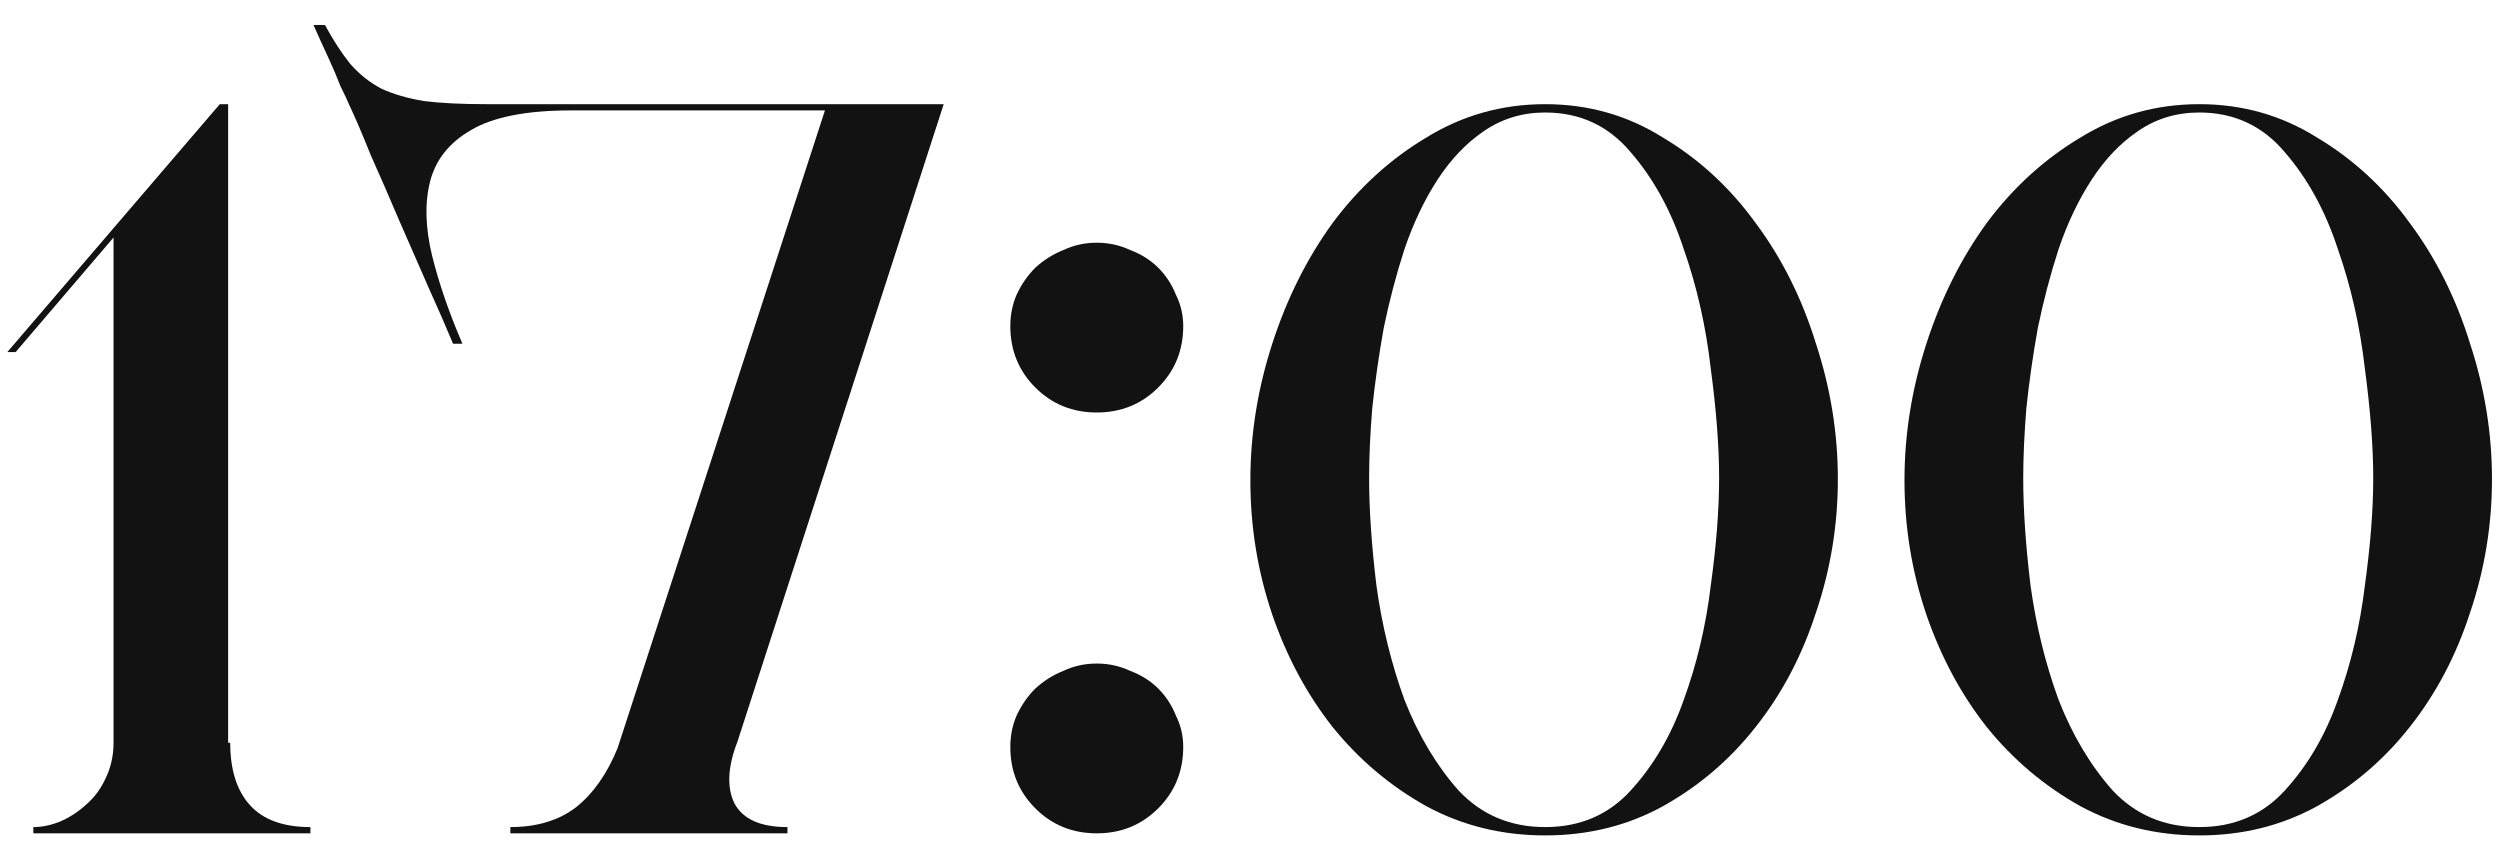 <?xml version="1.0" encoding="UTF-8"?> <svg xmlns="http://www.w3.org/2000/svg" width="96" height="33" viewBox="0 0 96 33" fill="none"><path d="M8.44 4H8.76V28.52H8.84C8.84 29.56 9.093 30.36 9.6 30.92C10.107 31.48 10.88 31.76 11.92 31.76V32H1.28V31.76C1.6 31.76 1.933 31.693 2.28 31.56C2.653 31.4 2.987 31.187 3.28 30.92C3.6 30.653 3.853 30.32 4.04 29.92C4.253 29.493 4.36 29.027 4.36 28.52V9.12L0.6 13.52H0.28L8.44 4Z" fill="#121212"></path><path d="M12.478 0.96C12.798 1.547 13.118 2.04 13.438 2.44C13.784 2.84 14.184 3.16 14.638 3.4C15.091 3.613 15.638 3.773 16.278 3.88C16.918 3.96 17.718 4 18.678 4H36.238L28.318 28.48C27.945 29.44 27.904 30.227 28.198 30.84C28.518 31.453 29.198 31.76 30.238 31.76V32H19.598V31.76C20.611 31.76 21.451 31.507 22.118 31C22.785 30.467 23.318 29.707 23.718 28.72L31.678 4.24H21.918C20.211 4.24 18.931 4.493 18.078 5C17.251 5.48 16.731 6.133 16.518 6.96C16.305 7.787 16.331 8.747 16.598 9.84C16.864 10.907 17.251 12.027 17.758 13.2H17.398C17.131 12.56 16.811 11.827 16.438 11C16.064 10.147 15.691 9.293 15.318 8.44C14.944 7.56 14.585 6.733 14.238 5.96C13.918 5.16 13.638 4.507 13.398 4C13.345 3.867 13.238 3.64 13.078 3.32C12.944 2.973 12.798 2.627 12.638 2.28C12.451 1.88 12.251 1.44 12.038 0.96H12.478Z" fill="#121212"></path><path d="M38.796 12.52C38.796 12.093 38.876 11.693 39.036 11.32C39.222 10.92 39.462 10.573 39.756 10.28C40.076 9.987 40.436 9.76 40.836 9.6C41.236 9.413 41.662 9.32 42.116 9.32C42.569 9.32 42.996 9.413 43.396 9.6C43.822 9.76 44.182 9.987 44.476 10.28C44.769 10.573 44.996 10.92 45.156 11.32C45.342 11.693 45.436 12.093 45.436 12.52C45.436 13.453 45.116 14.24 44.476 14.88C43.836 15.52 43.049 15.84 42.116 15.84C41.182 15.84 40.396 15.52 39.756 14.88C39.116 14.24 38.796 13.453 38.796 12.52ZM38.796 28.68C38.796 28.253 38.876 27.853 39.036 27.48C39.222 27.08 39.462 26.733 39.756 26.44C40.076 26.147 40.436 25.92 40.836 25.76C41.236 25.573 41.662 25.48 42.116 25.48C42.569 25.48 42.996 25.573 43.396 25.76C43.822 25.92 44.182 26.147 44.476 26.44C44.769 26.733 44.996 27.08 45.156 27.48C45.342 27.853 45.436 28.253 45.436 28.68C45.436 29.613 45.116 30.4 44.476 31.04C43.836 31.68 43.049 32 42.116 32C41.182 32 40.396 31.68 39.756 31.04C39.116 30.4 38.796 29.613 38.796 28.68Z" fill="#121212"></path><path d="M48.014 18.44C48.014 16.68 48.294 14.933 48.854 13.2C49.414 11.467 50.188 9.92 51.174 8.56C52.188 7.2 53.388 6.107 54.774 5.28C56.161 4.427 57.681 4 59.334 4C60.988 4 62.494 4.427 63.854 5.28C65.241 6.107 66.428 7.2 67.414 8.56C68.428 9.92 69.201 11.467 69.734 13.2C70.294 14.907 70.574 16.64 70.574 18.4C70.574 20.16 70.294 21.867 69.734 23.52C69.201 25.173 68.428 26.64 67.414 27.92C66.428 29.173 65.241 30.187 63.854 30.96C62.494 31.707 60.988 32.08 59.334 32.08C57.681 32.08 56.161 31.707 54.774 30.96C53.388 30.187 52.188 29.173 51.174 27.92C50.188 26.667 49.414 25.227 48.854 23.6C48.294 21.947 48.014 20.227 48.014 18.44ZM59.334 31.76C60.668 31.76 61.761 31.293 62.614 30.36C63.494 29.4 64.174 28.24 64.654 26.88C65.161 25.493 65.508 24.027 65.694 22.48C65.908 20.933 66.014 19.56 66.014 18.36C66.014 17.16 65.908 15.76 65.694 14.16C65.508 12.533 65.161 11 64.654 9.56C64.174 8.093 63.494 6.853 62.614 5.84C61.761 4.827 60.668 4.32 59.334 4.32C58.454 4.32 57.668 4.56 56.974 5.04C56.308 5.493 55.721 6.107 55.214 6.88C54.708 7.653 54.281 8.547 53.934 9.56C53.614 10.547 53.348 11.56 53.134 12.6C52.948 13.64 52.801 14.667 52.694 15.68C52.614 16.667 52.574 17.56 52.574 18.36C52.574 19.56 52.668 20.933 52.854 22.48C53.068 24.027 53.428 25.493 53.934 26.88C54.468 28.24 55.161 29.4 56.014 30.36C56.894 31.293 58.001 31.76 59.334 31.76Z" fill="#121212"></path><path d="M73.132 18.44C73.132 16.68 73.412 14.933 73.972 13.2C74.532 11.467 75.305 9.92 76.292 8.56C77.305 7.2 78.505 6.107 79.892 5.28C81.278 4.427 82.798 4 84.452 4C86.105 4 87.612 4.427 88.972 5.28C90.358 6.107 91.545 7.2 92.532 8.56C93.545 9.92 94.318 11.467 94.852 13.2C95.412 14.907 95.692 16.64 95.692 18.4C95.692 20.16 95.412 21.867 94.852 23.52C94.318 25.173 93.545 26.64 92.532 27.92C91.545 29.173 90.358 30.187 88.972 30.96C87.612 31.707 86.105 32.08 84.452 32.08C82.798 32.08 81.278 31.707 79.892 30.96C78.505 30.187 77.305 29.173 76.292 27.92C75.305 26.667 74.532 25.227 73.972 23.6C73.412 21.947 73.132 20.227 73.132 18.44ZM84.452 31.76C85.785 31.76 86.878 31.293 87.732 30.36C88.612 29.4 89.292 28.24 89.772 26.88C90.278 25.493 90.625 24.027 90.812 22.48C91.025 20.933 91.132 19.56 91.132 18.36C91.132 17.16 91.025 15.76 90.812 14.16C90.625 12.533 90.278 11 89.772 9.56C89.292 8.093 88.612 6.853 87.732 5.84C86.878 4.827 85.785 4.32 84.452 4.32C83.572 4.32 82.785 4.56 82.092 5.04C81.425 5.493 80.838 6.107 80.332 6.88C79.825 7.653 79.398 8.547 79.052 9.56C78.732 10.547 78.465 11.56 78.252 12.6C78.065 13.64 77.918 14.667 77.812 15.68C77.732 16.667 77.692 17.56 77.692 18.36C77.692 19.56 77.785 20.933 77.972 22.48C78.185 24.027 78.545 25.493 79.052 26.88C79.585 28.24 80.278 29.4 81.132 30.36C82.012 31.293 83.118 31.76 84.452 31.76Z" fill="#121212"></path></svg> 